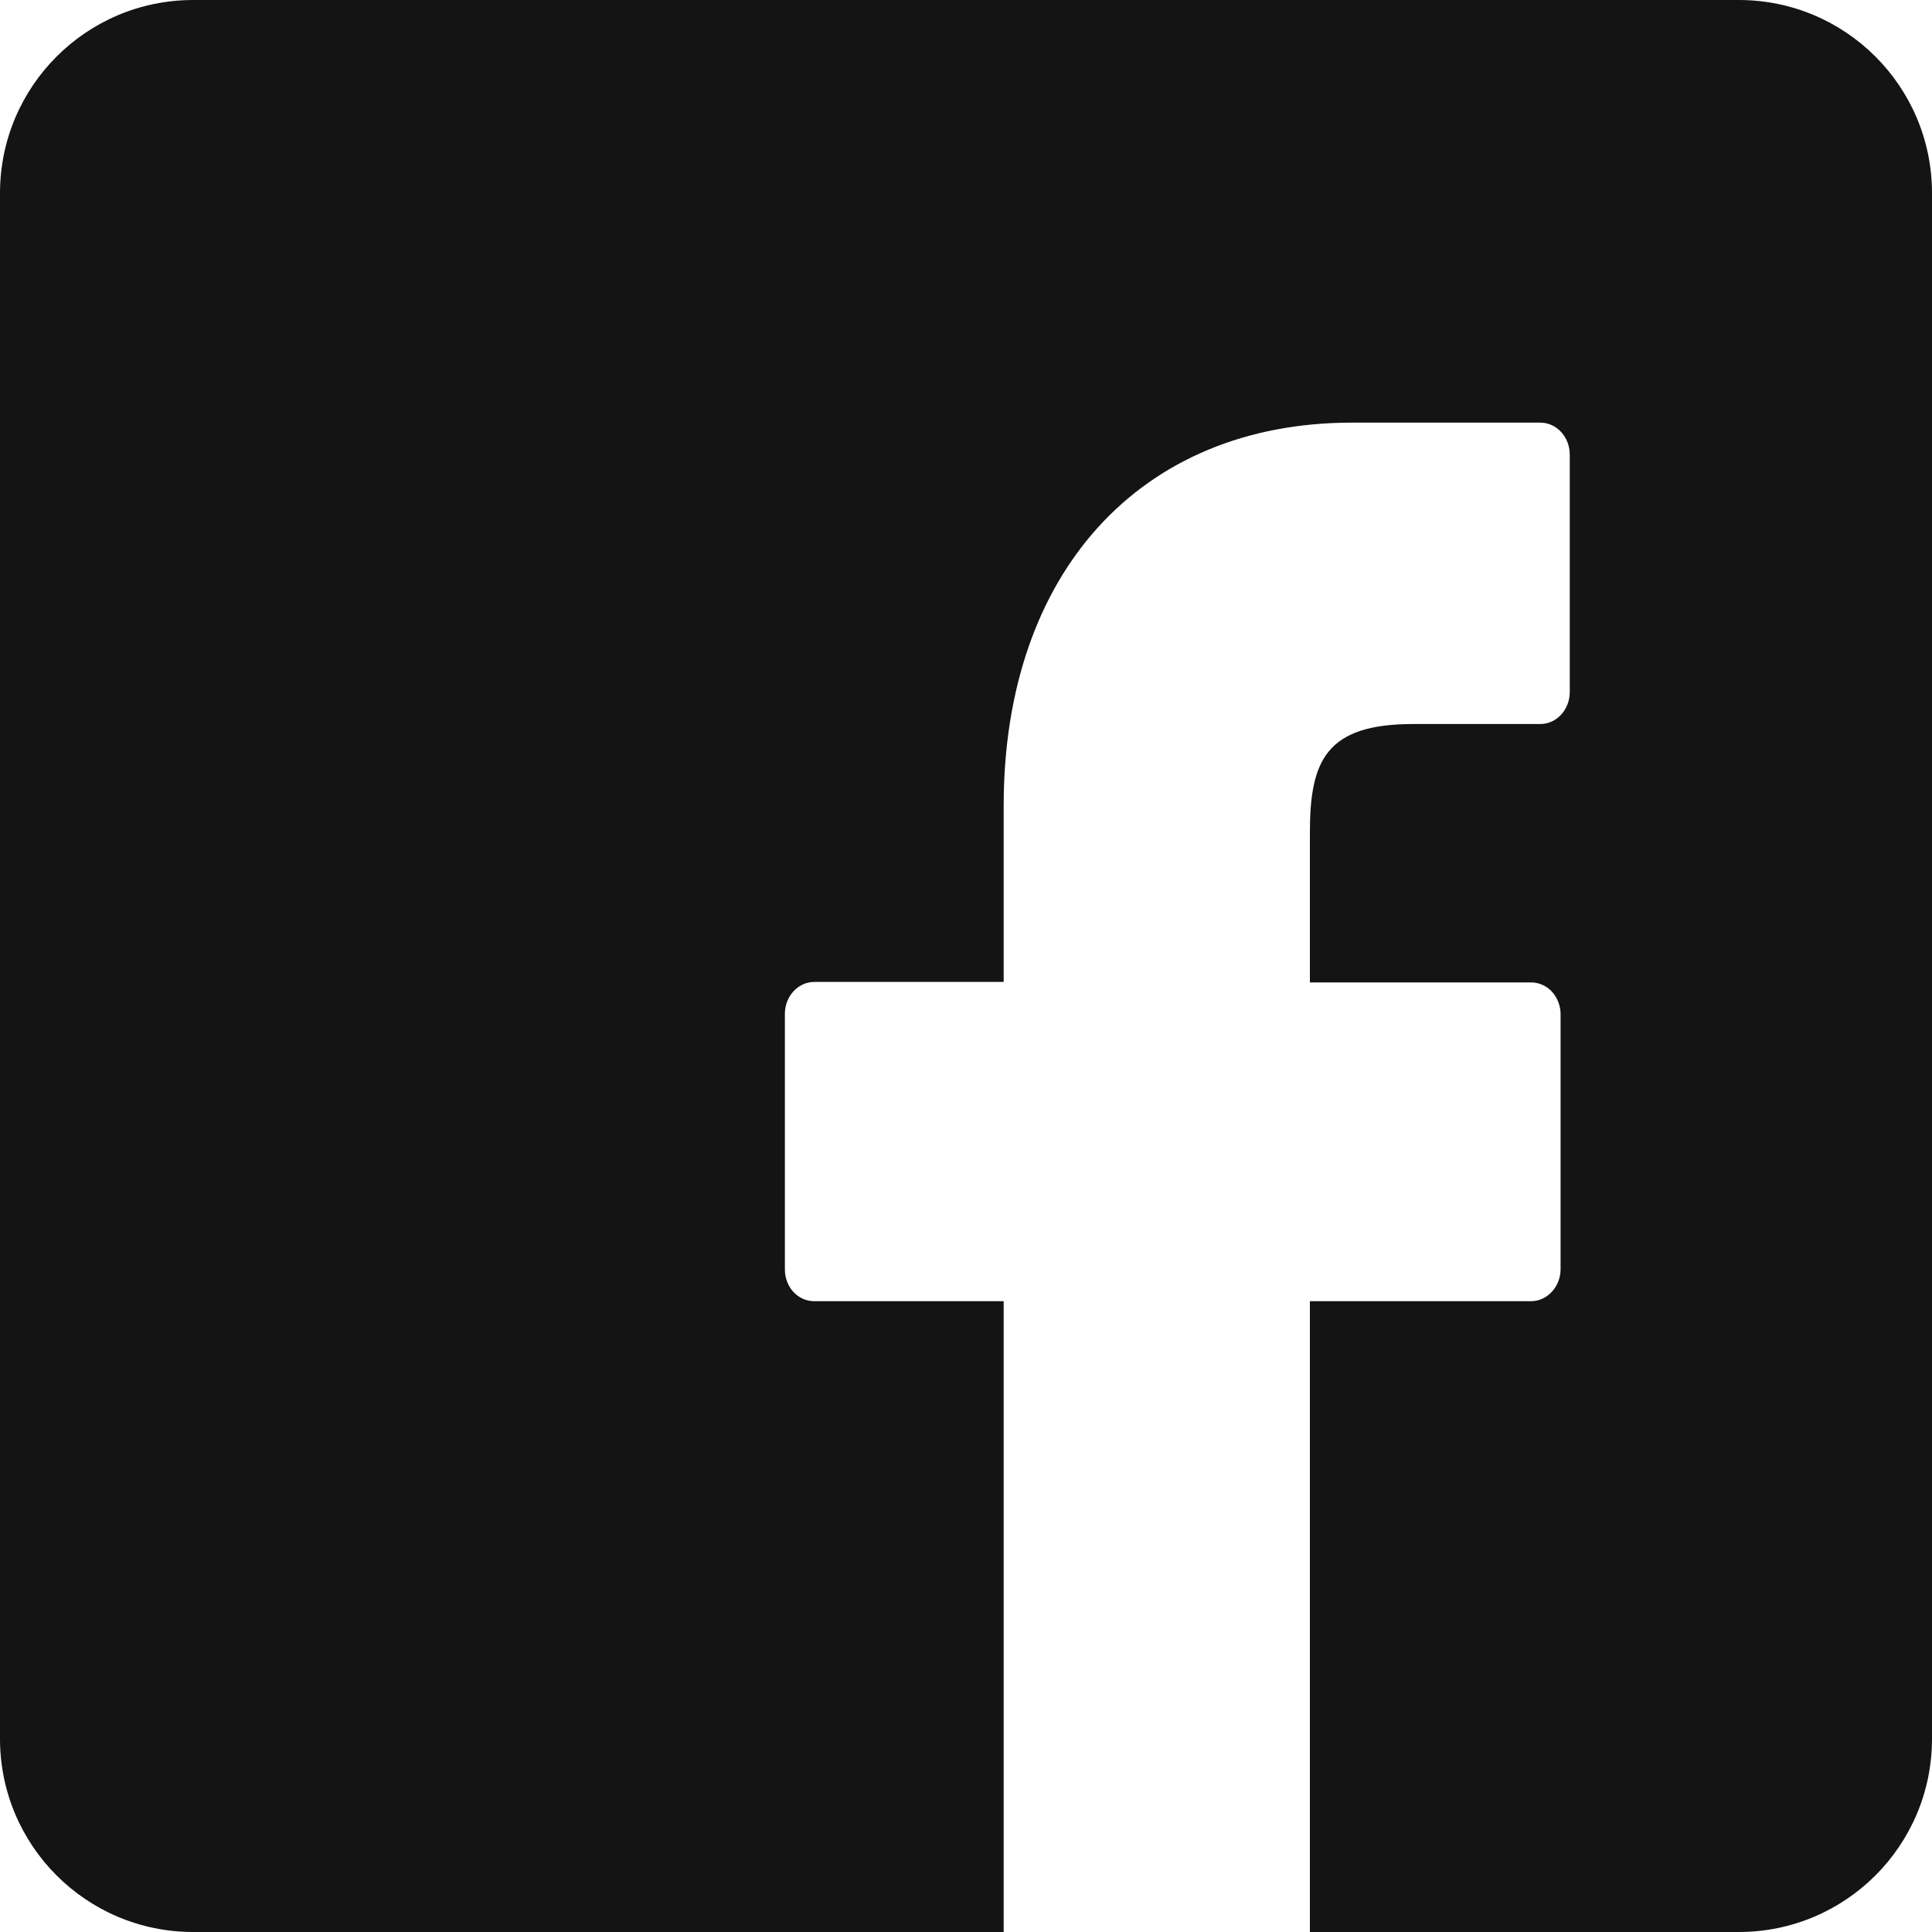 <svg width="40" height="40" viewBox="0 0 40 40" fill="none" xmlns="http://www.w3.org/2000/svg">
    <path d="M20.78 40V26.94H16.86C16.52 26.94 16.25 26.65 16.25 26.28V20.99C16.25 20.63 16.52 20.33 16.86 20.33H20.78V16.68C20.78 11.86 23.61 8.75 27.99 8.75H31.89C32.23 8.75 32.5 9.05 32.5 9.41V14.33C32.5 14.69 32.23 14.99 31.89 14.99H29.26C27.45 14.99 27.12 15.75 27.12 17.24V20.34H31.7C31.86 20.34 32.02 20.41 32.13 20.53C32.24 20.65 32.31 20.82 32.31 20.99V26.28C32.31 26.64 32.03 26.94 31.7 26.94H27.12V40H36C38.21 40 40 38.21 40 36V4C40 1.79 38.21 0 36 0H4C1.79 0 0 1.79 0 4V36C0 38.21 1.79 40 4 40" fill="#141414"/>
</svg>
